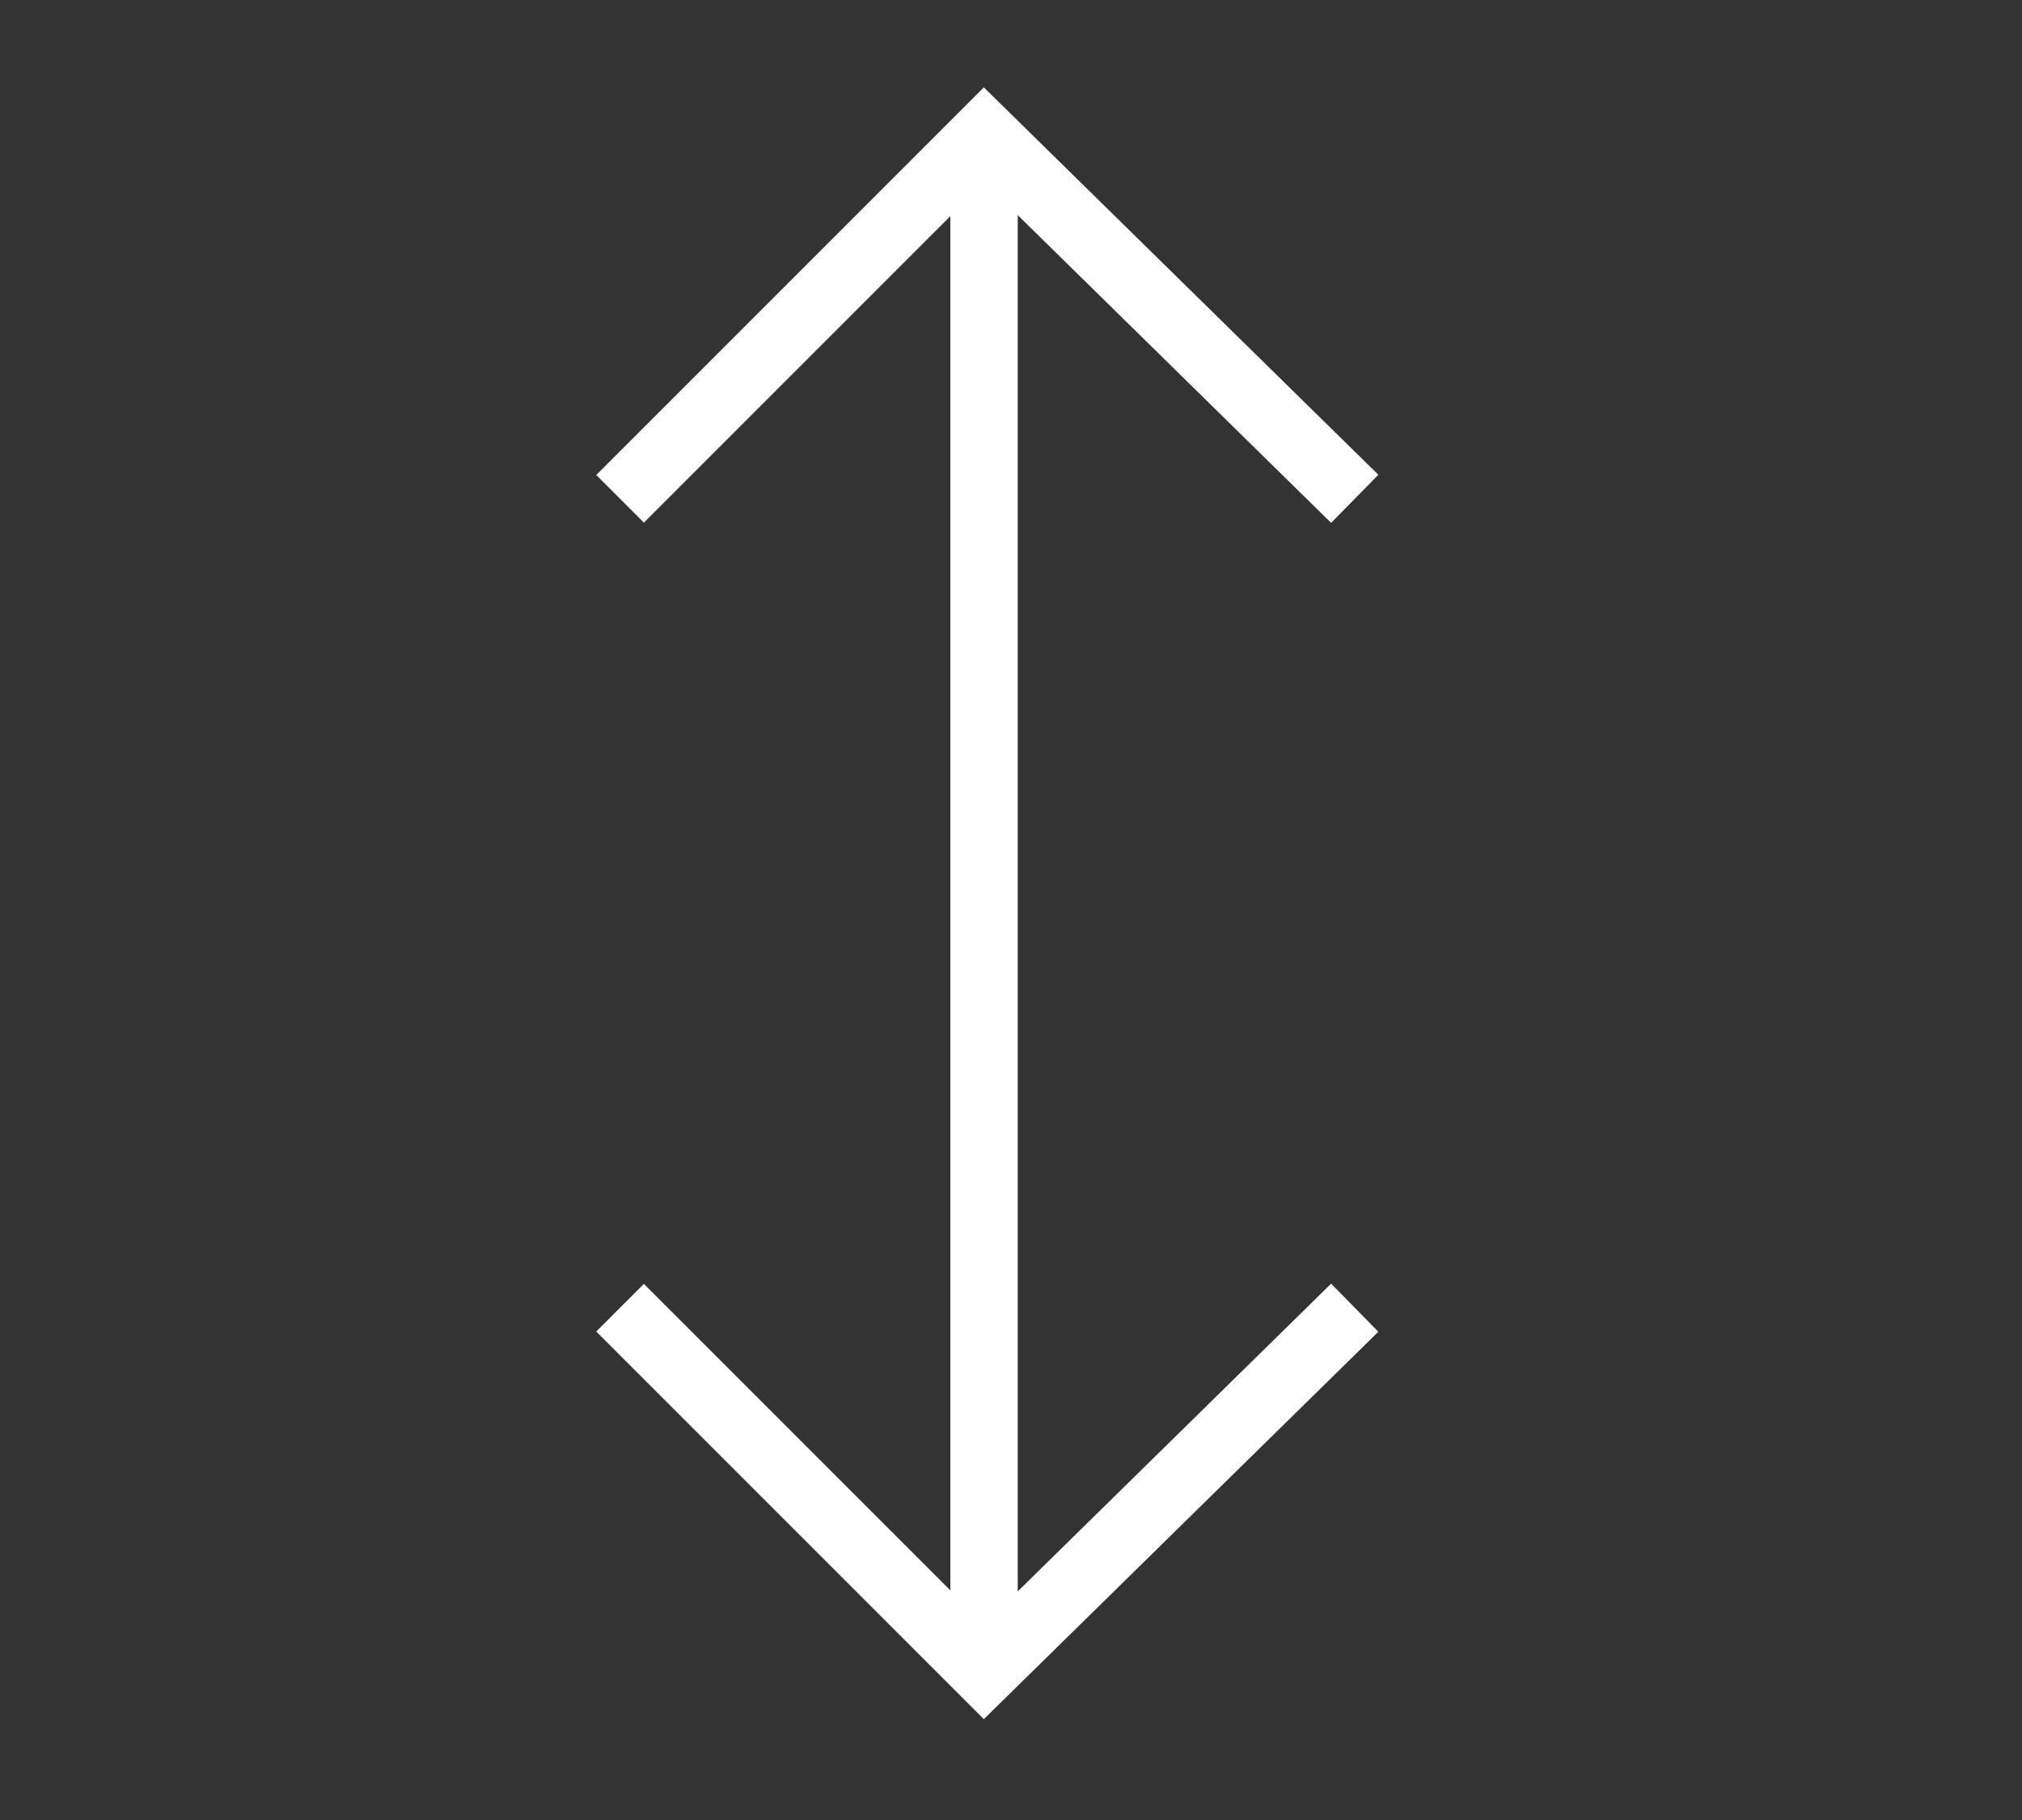 <?xml version="1.0" encoding="utf-8"?>
<!-- Generator: Adobe Illustrator 28.1.0, SVG Export Plug-In . SVG Version: 6.00 Build 0)  -->
<svg version="1.1" id="Capa_1" xmlns="http://www.w3.org/2000/svg" xmlns:xlink="http://www.w3.org/1999/xlink" x="0px" y="0px"
	 viewBox="0 0 30 27" style="enable-background:new 0 0 30 27;" xml:space="preserve">
<rect x="0" y="0" width="30" height="27" fill="#333333" stroke="none"/>
<style type="text/css">
	.st0{fill:none;stroke:#FFFFFF;stroke-miterlimit:10;}
</style>
<g>
	<polyline class="st0" points="9.2,19.4 14.6,24.8 20.1,19.4 	"/>
	<g>
		<polyline class="st0" points="20.1,7.4 14.6,2 9.2,7.4 		"/>
	</g>
	<line class="st0" x1="14.6" y1="2.6" x2="14.6" y2="24.8"/>
</g>
</svg>
